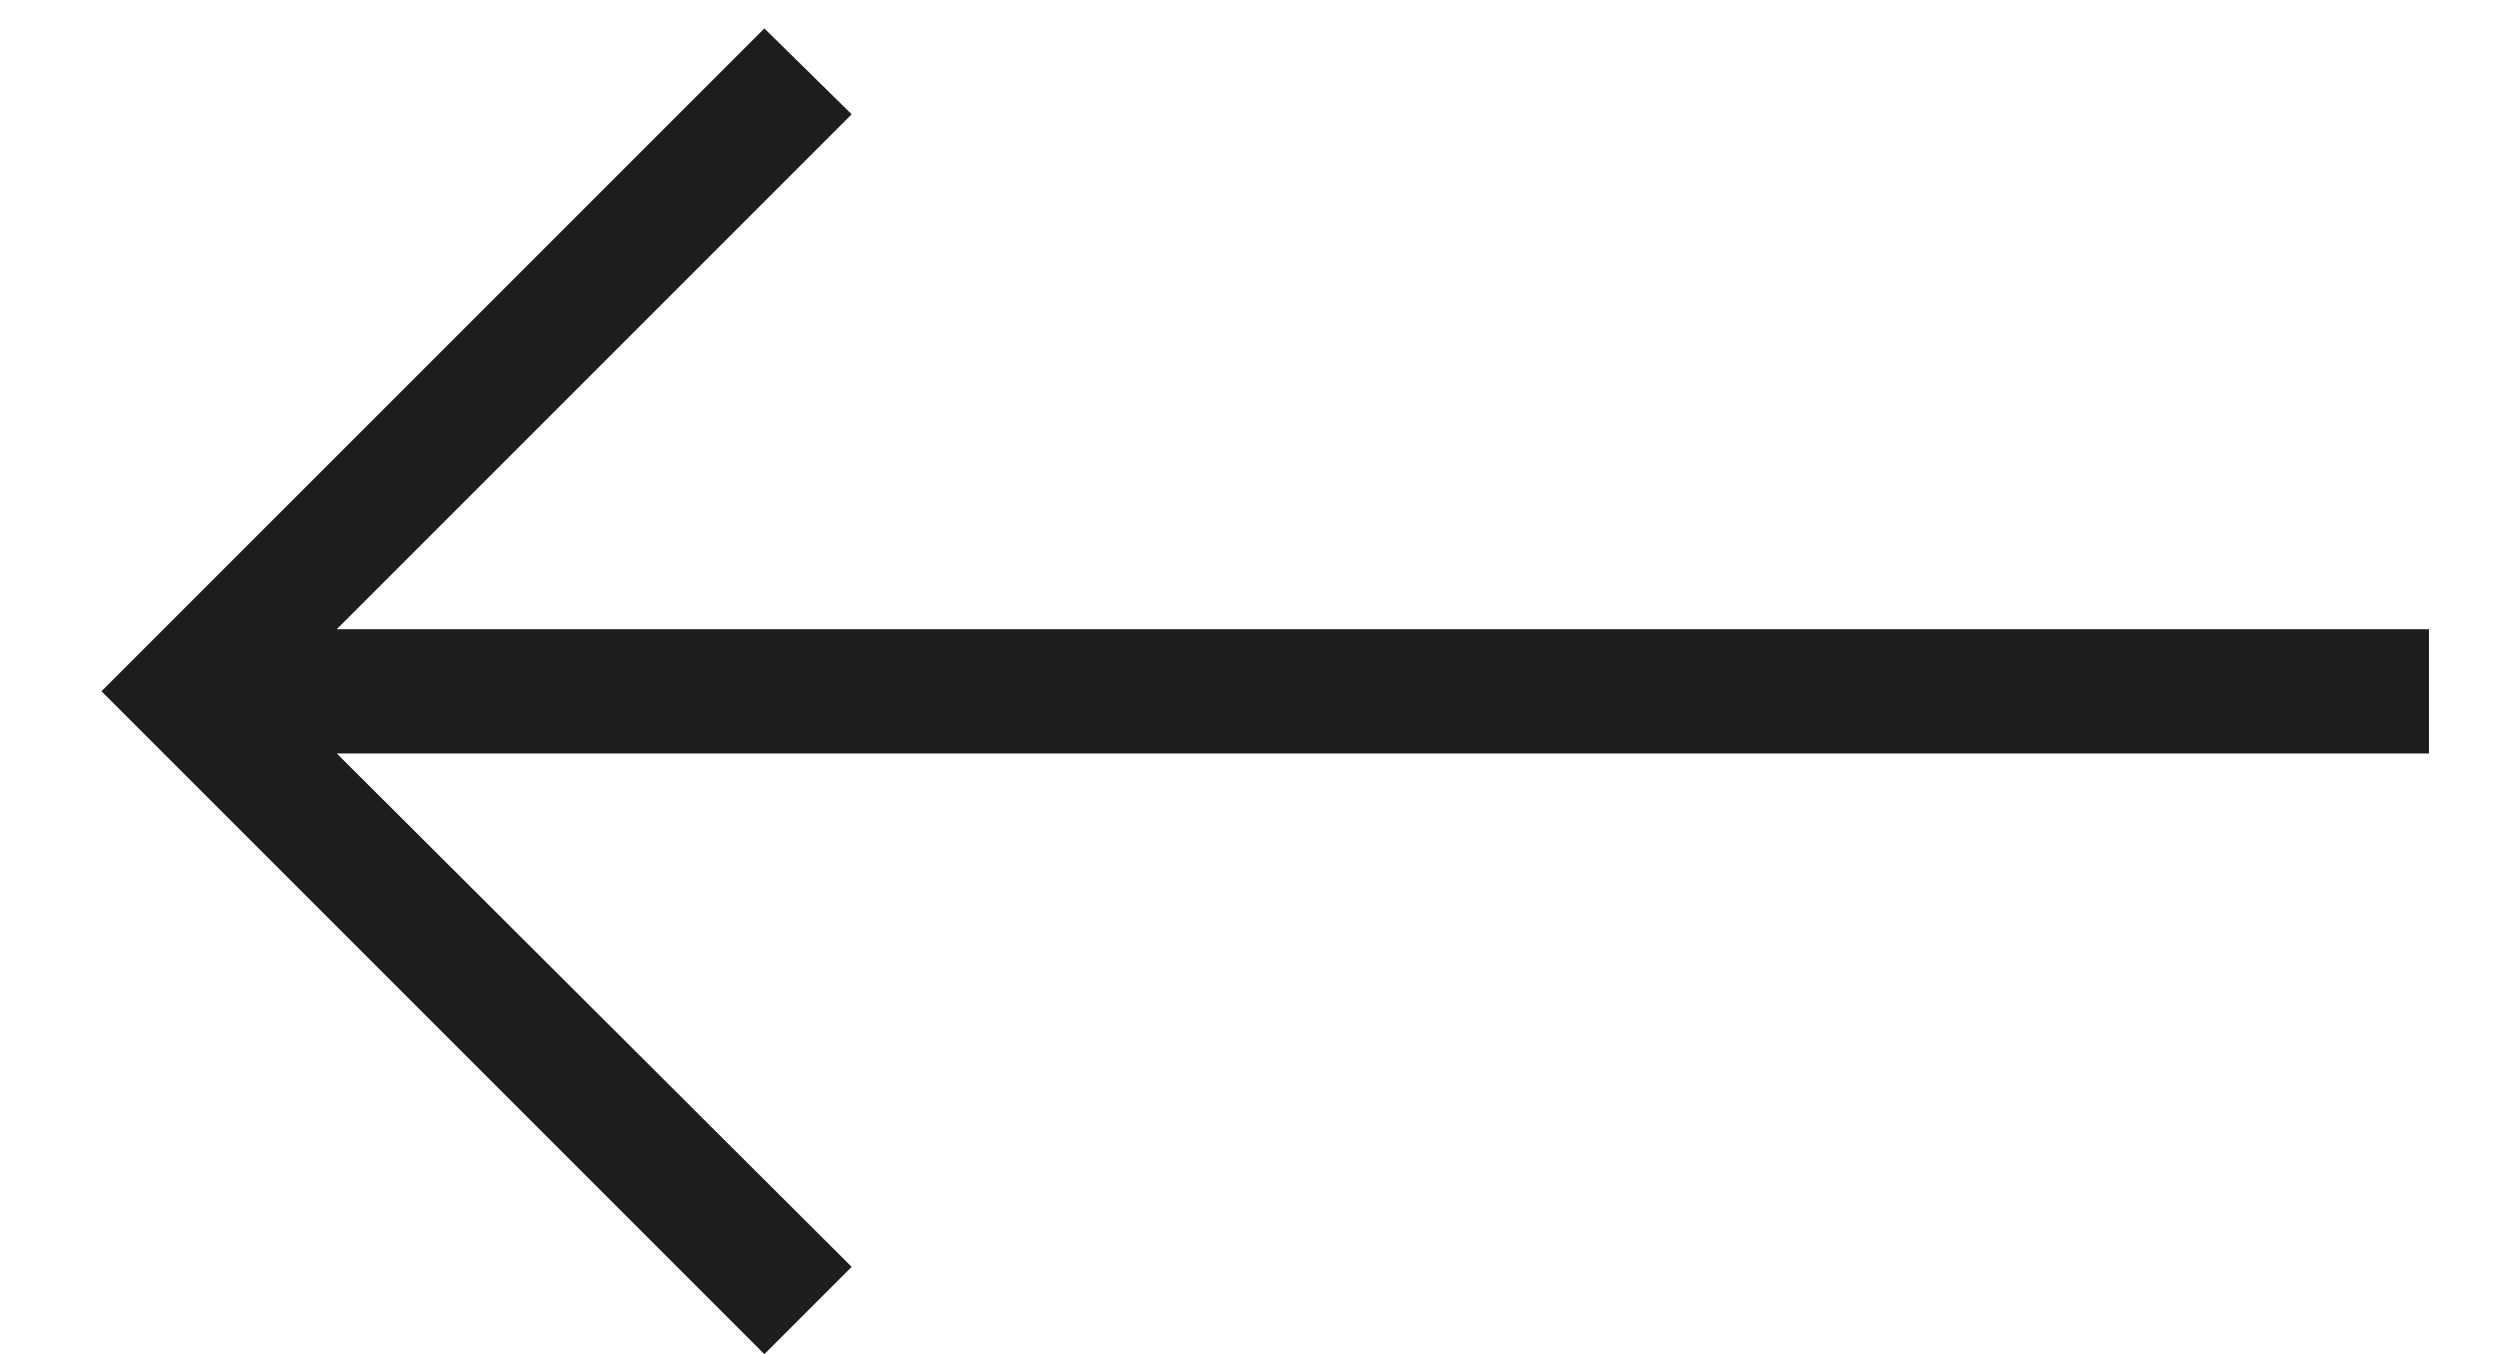 <svg width="24" height="13" viewBox="0 0 24 13" fill="none" xmlns="http://www.w3.org/2000/svg">
<path d="M7.338 13L8.176 12.162L3.233 7.233H23.318V6.04H3.233L8.176 1.097L7.338 0.273L0.974 6.636L7.338 13Z" fill="#1D1D1B"/>
</svg>
